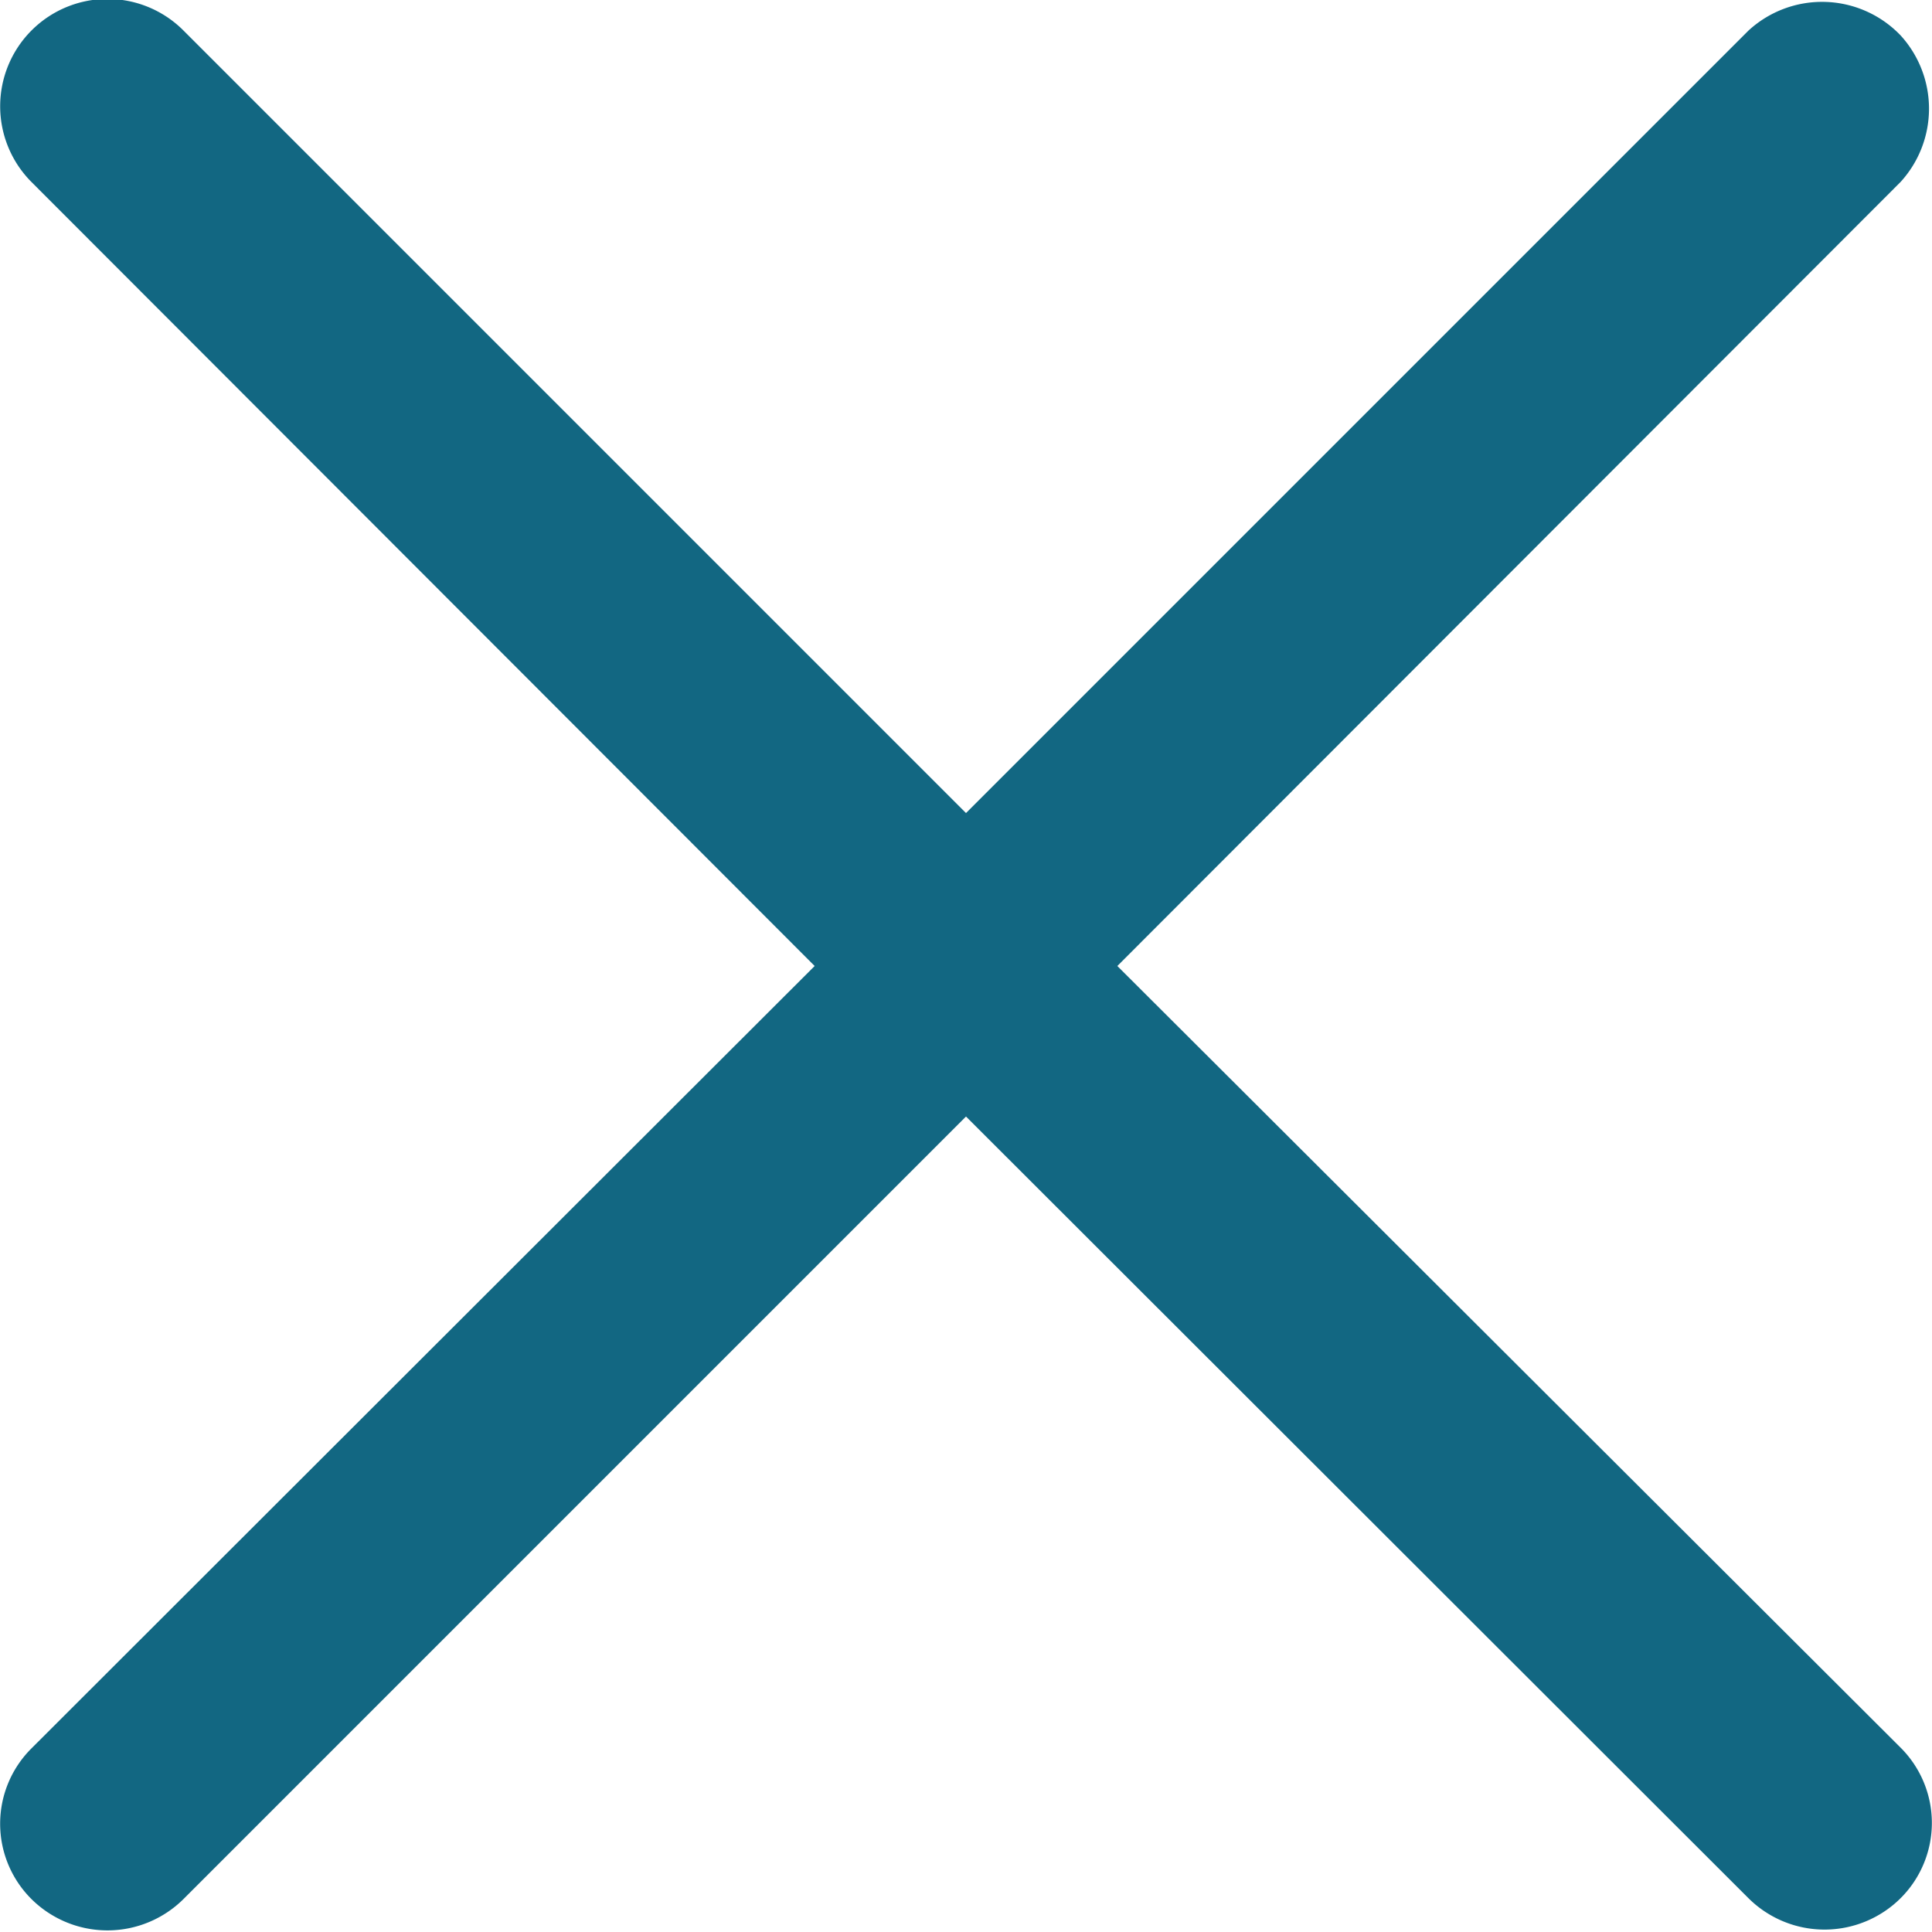 <svg id="Layer_1" data-name="Layer 1" xmlns="http://www.w3.org/2000/svg" viewBox="0 0 24 24"><defs><style>.cls-1{fill:#126782;}</style></defs><path class="cls-1" d="M23.61,21.71a1.32,1.32,0,0,1,0,1.87h0a1.34,1.34,0,0,1-1.89,0L12,13.87,2.28,23.59a1.34,1.34,0,0,1-1.89,0,1.32,1.32,0,0,1,0-1.87h0L10.12,12,.39,2.26A1.33,1.33,0,0,1,2.28.38L12,10.1,21.72.38a1.35,1.35,0,0,1,1.89.06,1.35,1.35,0,0,1,0,1.82L13.88,12Z"/></svg>